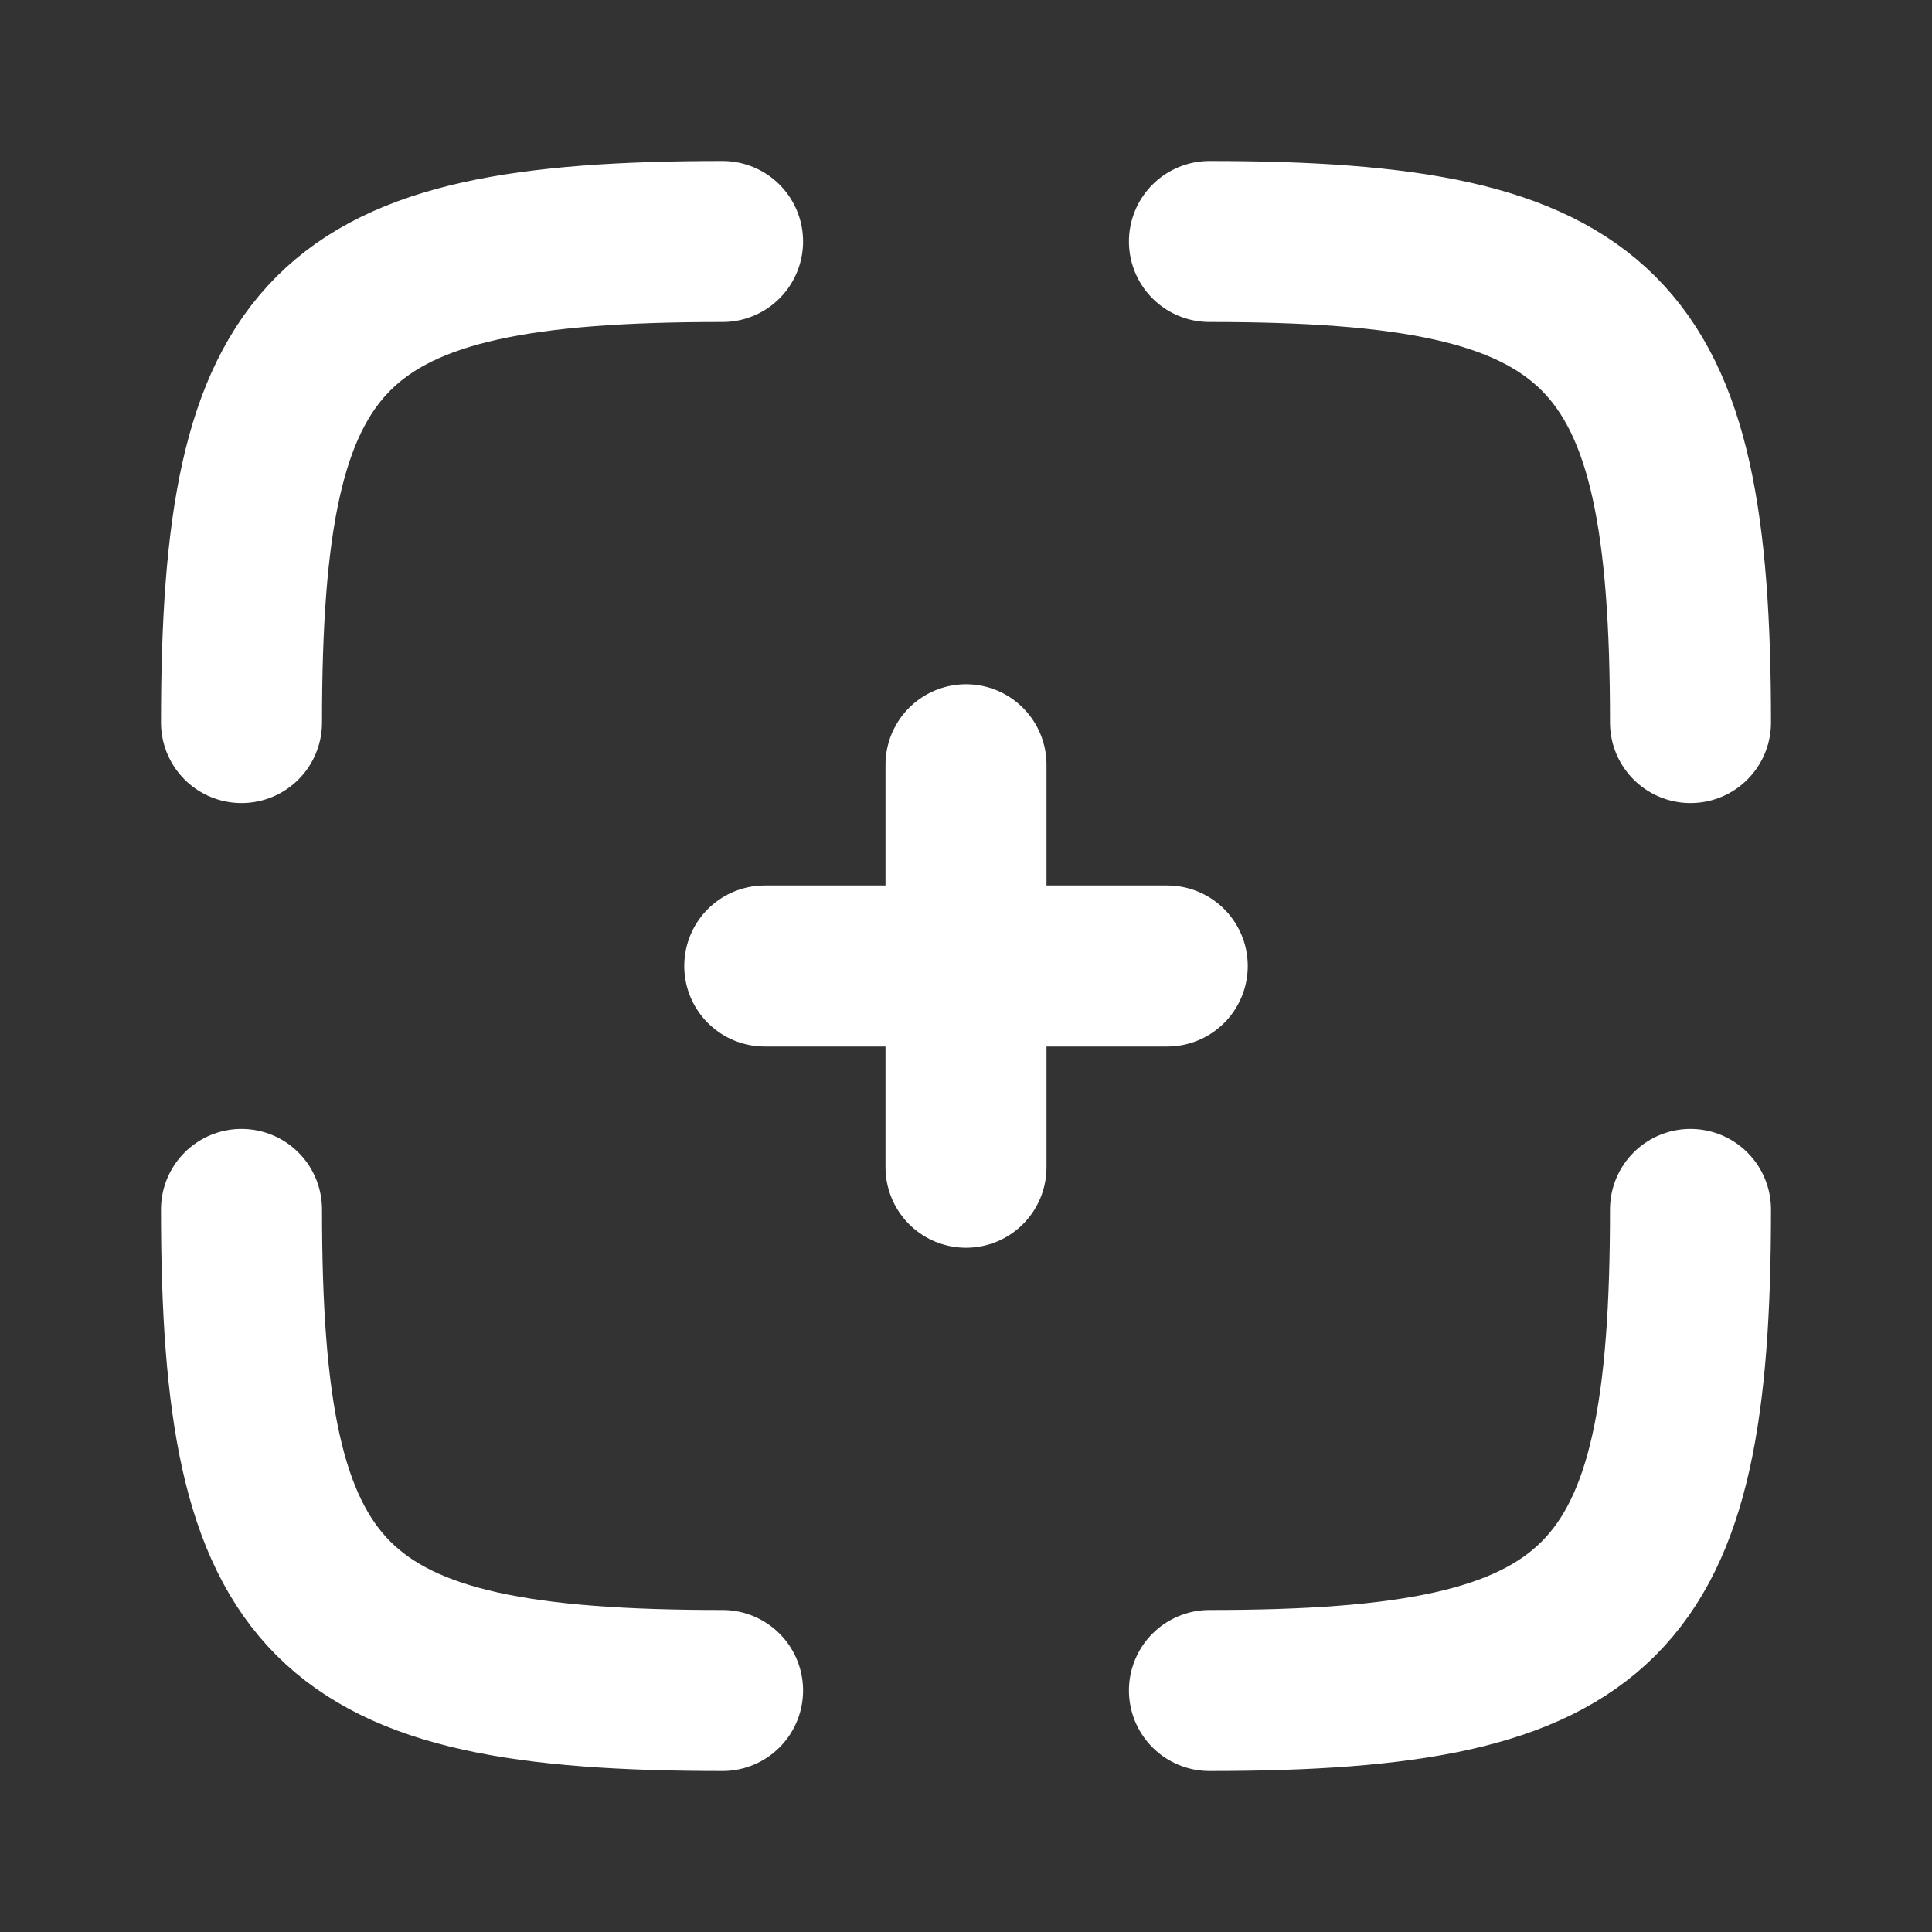 <!DOCTYPE svg PUBLIC "-//W3C//DTD SVG 1.1//EN" "http://www.w3.org/Graphics/SVG/1.1/DTD/svg11.dtd">
<!-- Uploaded to: SVG Repo, www.svgrepo.com, Transformed by: SVG Repo Mixer Tools -->
<svg width="800px" height="800px" viewBox="0 0 24 24" fill="none" xmlns="http://www.w3.org/2000/svg" stroke="#ffffff">
<rect x="0" y="0" width="24" height="24" fill="#333333" stroke="none"/>
<g id="SVGRepo_bgCarrier" stroke-width="0"/>
<g id="SVGRepo_tracerCarrier" stroke-linecap="round" stroke-linejoin="round"/>
<g id="SVGRepo_iconCarrier"> <path d="M8.976 21C4.055 21 3 19.945 3 15.024" stroke="#ffffff" stroke-width="2" stroke-linecap="round"/> <path d="M21 15.024C21 19.945 19.945 21 15.024 21" stroke="#ffffff" stroke-width="2" stroke-linecap="round"/> <path d="M15.024 3C19.945 3 21 4.055 21 8.976" stroke="#ffffff" stroke-width="2" stroke-linecap="round"/> <path d="M3 8.976C3 4.055 4.055 3 8.976 3" stroke="#ffffff" stroke-width="2" stroke-linecap="round"/> <path d="M12 9.5L12 14.5" stroke="#ffffff" stroke-width="2" stroke-linecap="round" stroke-linejoin="round"/> <path d="M14.5 12L9.5 12" stroke="#ffffff" stroke-width="2" stroke-linecap="round" stroke-linejoin="round"/> </g>
</svg>